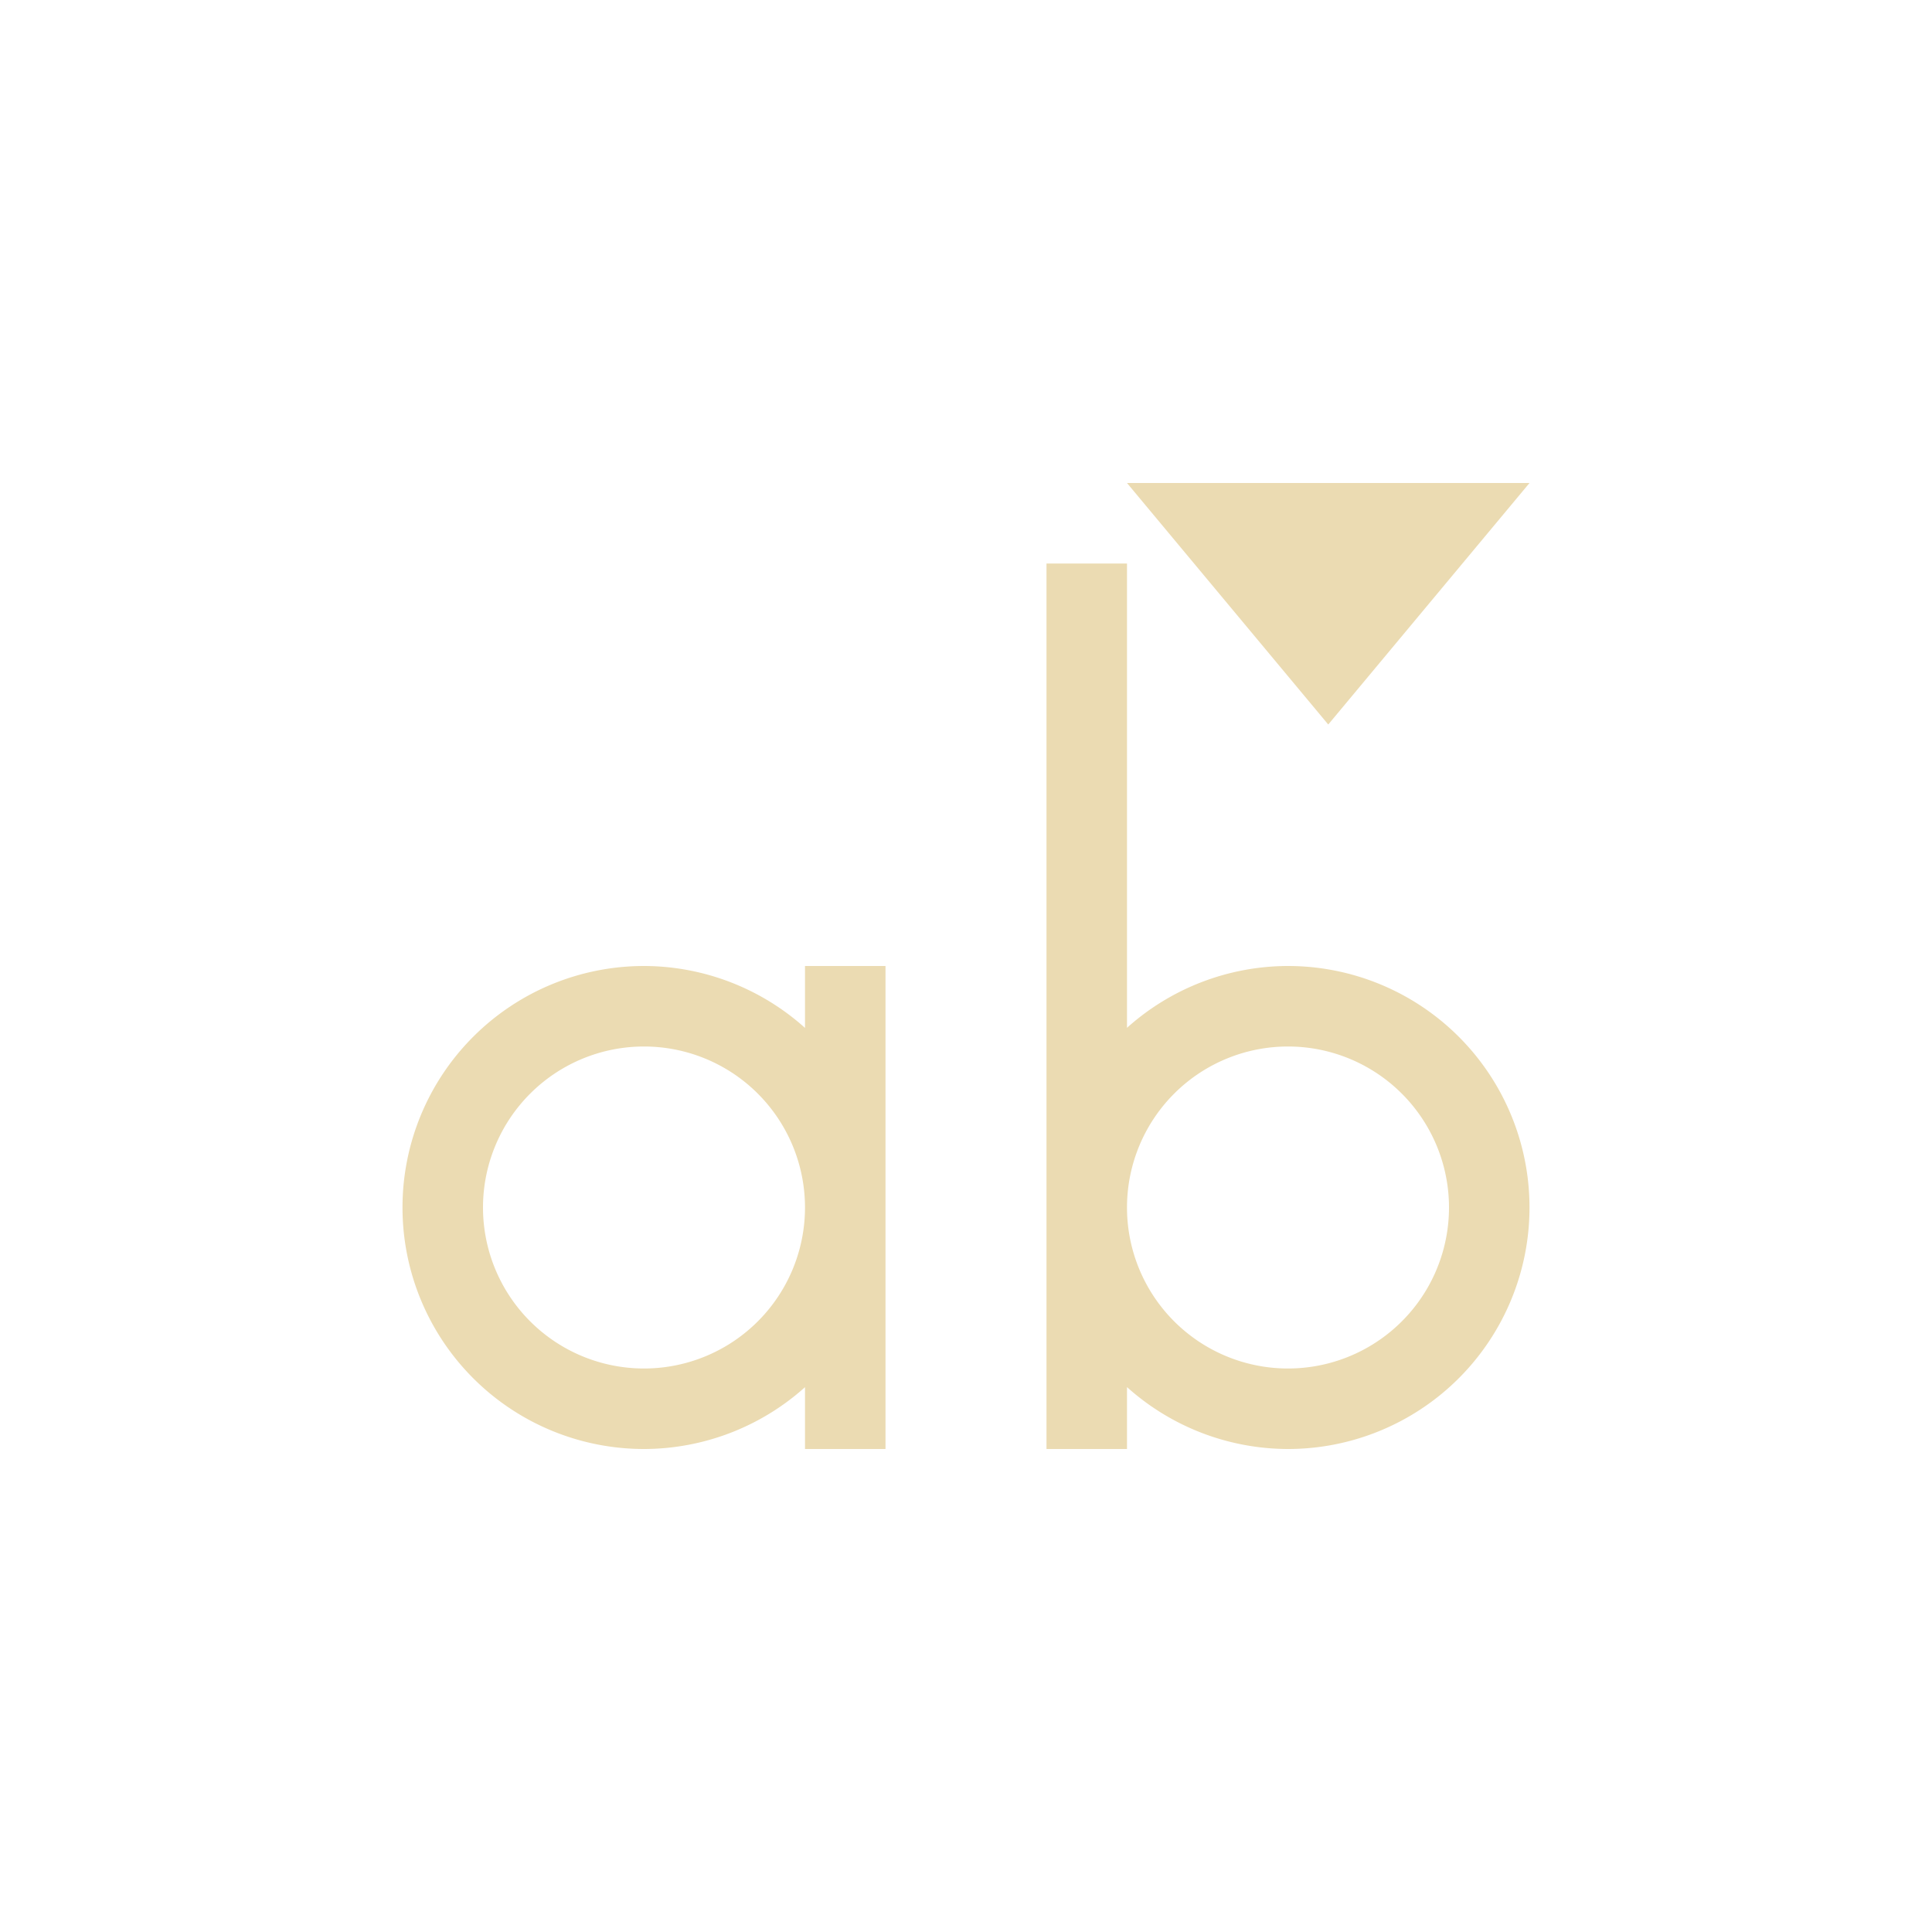 <svg width="24" height="24" version="1.1" viewBox="0 0 24 24" xmlns="http://www.w3.org/2000/svg">
  <defs>
    <style id="current-color-scheme" type="text/css">.ColorScheme-Text { color:#ebdbb2; } .ColorScheme-Highlight { color:#458588; }</style>
  </defs>
  <path class="ColorScheme-Text" d="m14 6 2.5 3 2.5-3zm-1 1v11h1v-0.769a3 3 0 0 0 2 0.769 3 3 0 0 0 3-3 3 3 0 0 0-3-3 3 3 0 0 0-2 0.768v-5.768zm-5 5a3 3 0 0 0-3 3 3 3 0 0 0 3 3 3 3 0 0 0 2-0.768v0.768h1v-6h-1v0.769a3 3 0 0 0-2-0.769zm0 1a2 2 0 0 1 2 2 2 2 0 0 1-2 2 2 2 0 0 1-2-2 2 2 0 0 1 2-2zm8 0a2 2 0 0 1 2 2 2 2 0 0 1-2 2 2 2 0 0 1-2-2 2 2 0 0 1 2-2z" fill="currentColor"/>
</svg>
